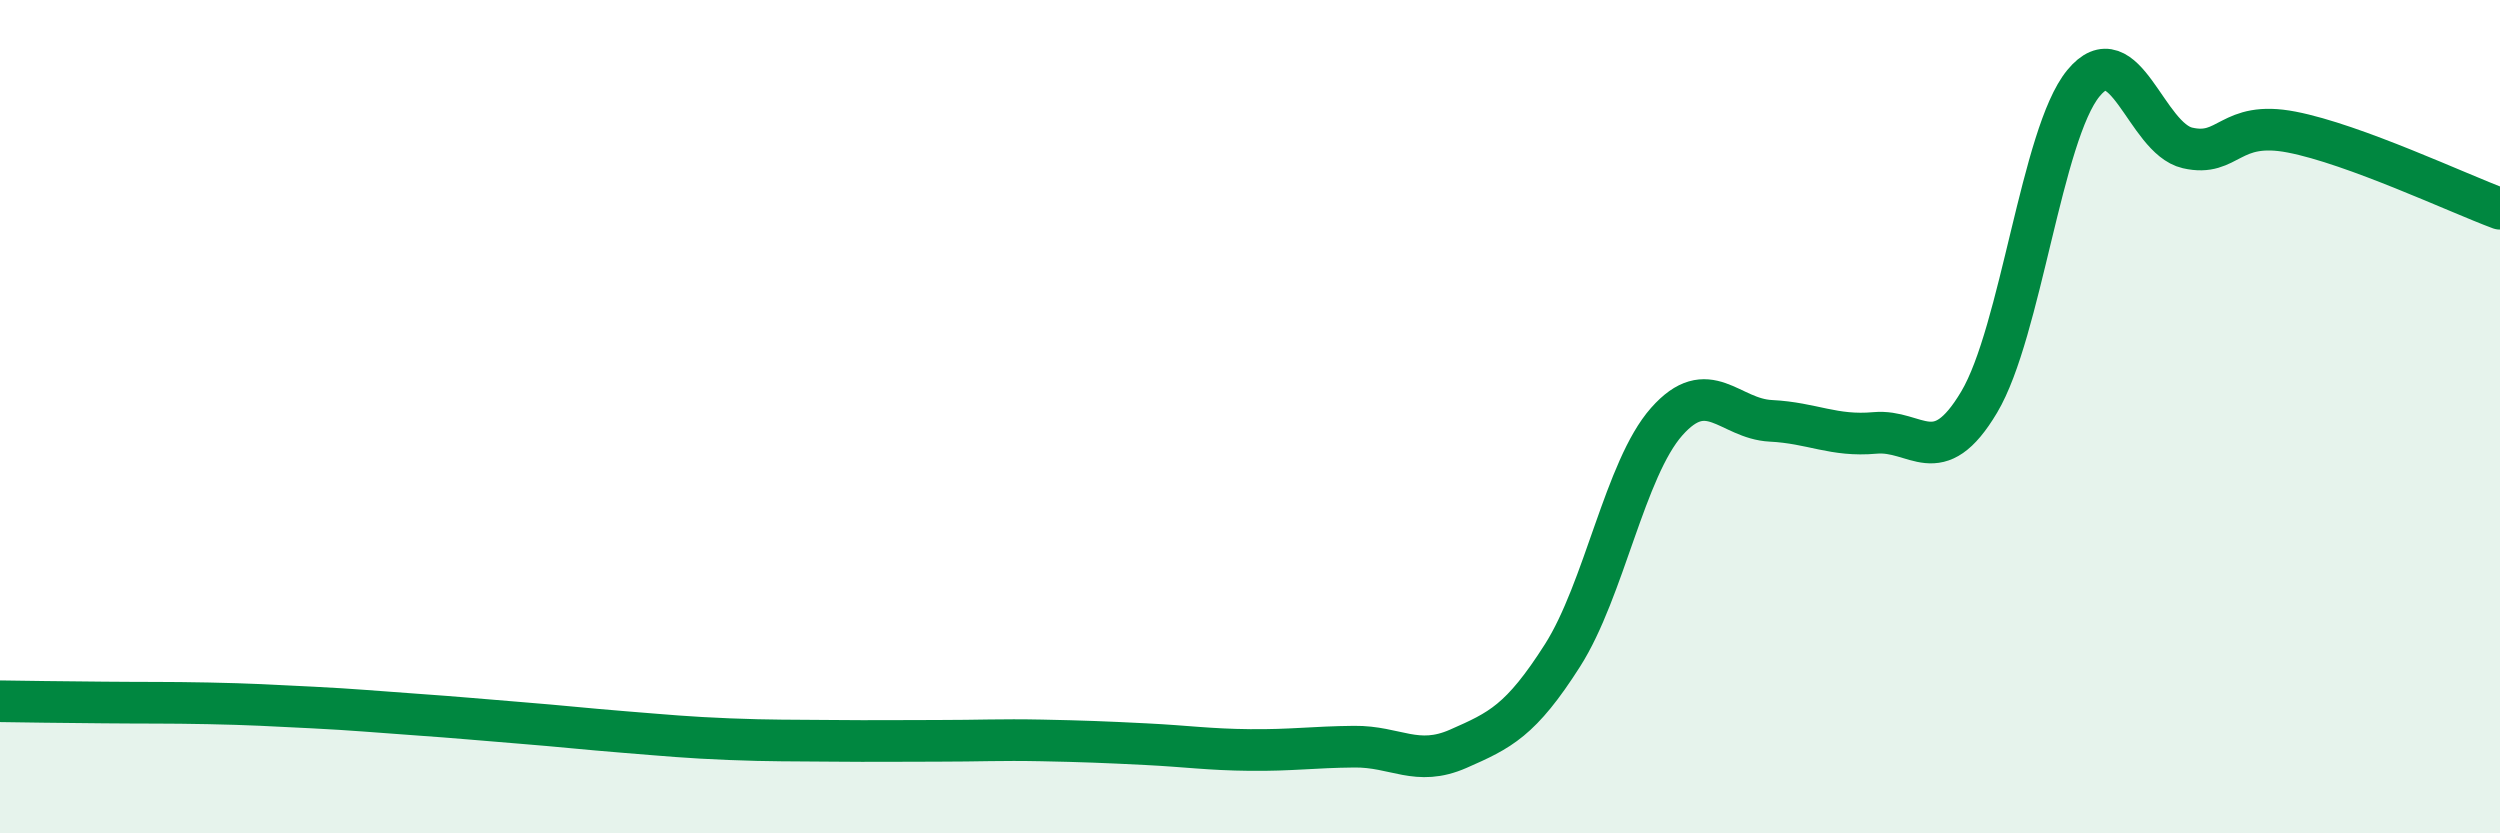 
    <svg width="60" height="20" viewBox="0 0 60 20" xmlns="http://www.w3.org/2000/svg">
      <path
        d="M 0,16.83 C 0.5,16.84 1.5,16.85 2.5,16.86 C 3.5,16.87 4,16.86 5,16.88 C 6,16.9 6.5,16.93 7.5,16.98 C 8.5,17.03 9,17.08 10,17.15 C 11,17.22 11.5,17.27 12.5,17.35 C 13.5,17.43 14,17.49 15,17.57 C 16,17.65 16.5,17.7 17.5,17.74 C 18.5,17.78 19,17.77 20,17.78 C 21,17.79 21.5,17.78 22.5,17.78 C 23.5,17.78 24,17.75 25,17.77 C 26,17.79 26.5,17.81 27.5,17.86 C 28.5,17.91 29,17.99 30,18 C 31,18.01 31.5,17.93 32.5,17.92 C 33.5,17.91 34,18.41 35,17.97 C 36,17.53 36.5,17.3 37.5,15.73 C 38.5,14.16 39,11.25 40,10.12 C 41,8.99 41.5,10.05 42.5,10.1 C 43.5,10.15 44,10.48 45,10.39 C 46,10.3 46.5,11.33 47.5,9.65 C 48.5,7.97 49,3.22 50,2 C 51,0.78 51.5,3.32 52.5,3.55 C 53.5,3.78 53.5,2.88 55,3.17 C 56.5,3.46 59,4.64 60,5.01L60 20L0 20Z"
        fill="#008740"
        opacity="0.1"
        stroke-linecap="round"
        stroke-linejoin="round"
      />
      <path
        d="M 0,16.83 C 0.5,16.84 1.5,16.85 2.5,16.86 C 3.5,16.87 4,16.86 5,16.88 C 6,16.9 6.5,16.93 7.5,16.98 C 8.5,17.03 9,17.08 10,17.15 C 11,17.22 11.5,17.27 12.5,17.35 C 13.5,17.43 14,17.49 15,17.57 C 16,17.65 16.5,17.7 17.5,17.74 C 18.5,17.78 19,17.77 20,17.78 C 21,17.79 21.5,17.78 22.5,17.78 C 23.5,17.78 24,17.75 25,17.77 C 26,17.79 26.5,17.81 27.5,17.86 C 28.5,17.91 29,17.99 30,18 C 31,18.01 31.5,17.93 32.5,17.92 C 33.5,17.91 34,18.41 35,17.97 C 36,17.53 36.5,17.3 37.5,15.73 C 38.5,14.16 39,11.25 40,10.12 C 41,8.99 41.5,10.05 42.5,10.1 C 43.5,10.15 44,10.48 45,10.39 C 46,10.3 46.5,11.33 47.5,9.65 C 48.5,7.97 49,3.22 50,2 C 51,0.78 51.5,3.32 52.5,3.55 C 53.5,3.78 53.5,2.88 55,3.17 C 56.5,3.46 59,4.64 60,5.01"
        stroke="#008740"
        stroke-width="1"
        fill="none"
        stroke-linecap="round"
        stroke-linejoin="round"
      />
    </svg>
  